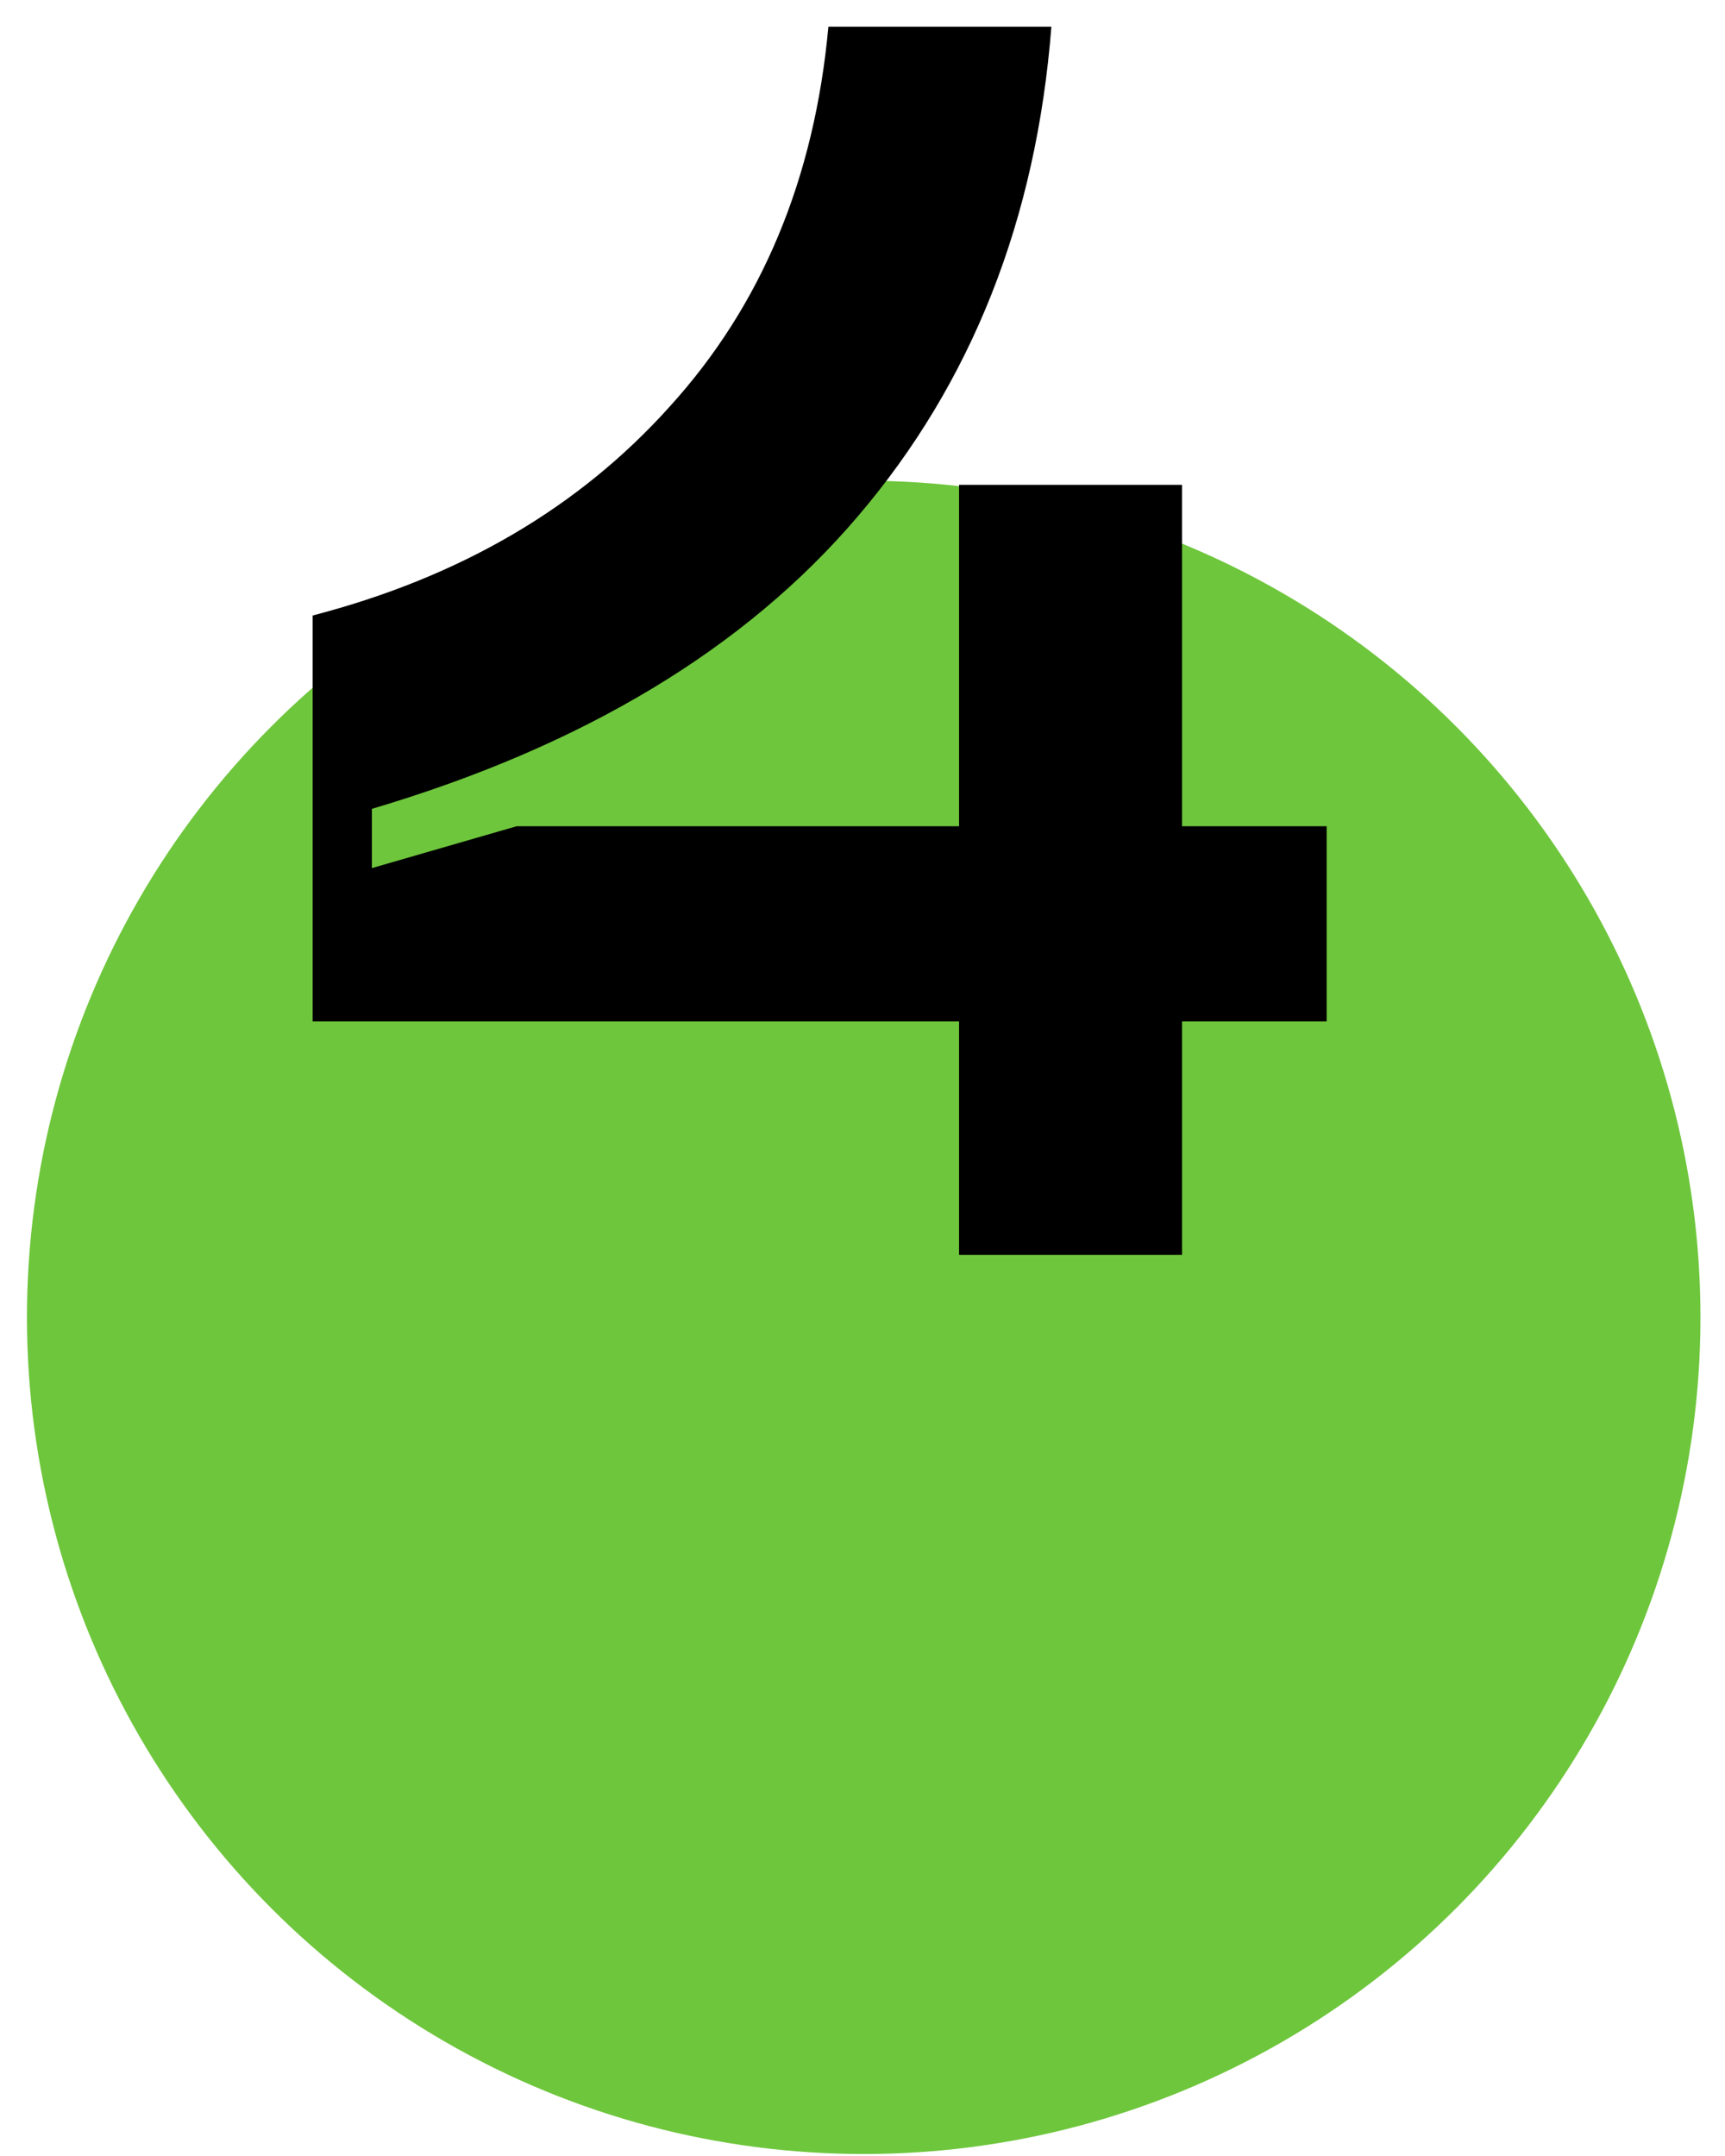 <?xml version="1.0" encoding="UTF-8"?> <svg xmlns="http://www.w3.org/2000/svg" width="40" height="50" viewBox="0 0 40 50" fill="none"> <circle cx="20.028" cy="30.551" r="19.403" fill="#6EC63C"></circle> <path d="M30.763 19.162V23.687H27.41V29.101H22.239V23.687H7.25V14.274C10.671 13.385 13.431 11.769 15.532 9.426C17.66 7.083 18.886 4.147 19.209 0.619H24.38C24.03 5.09 22.535 8.874 19.895 11.971C17.283 15.041 13.526 17.304 8.624 18.758V20.132L11.977 19.162H22.239V11.244H27.41V19.162H30.763Z" fill="black"></path> </svg> 